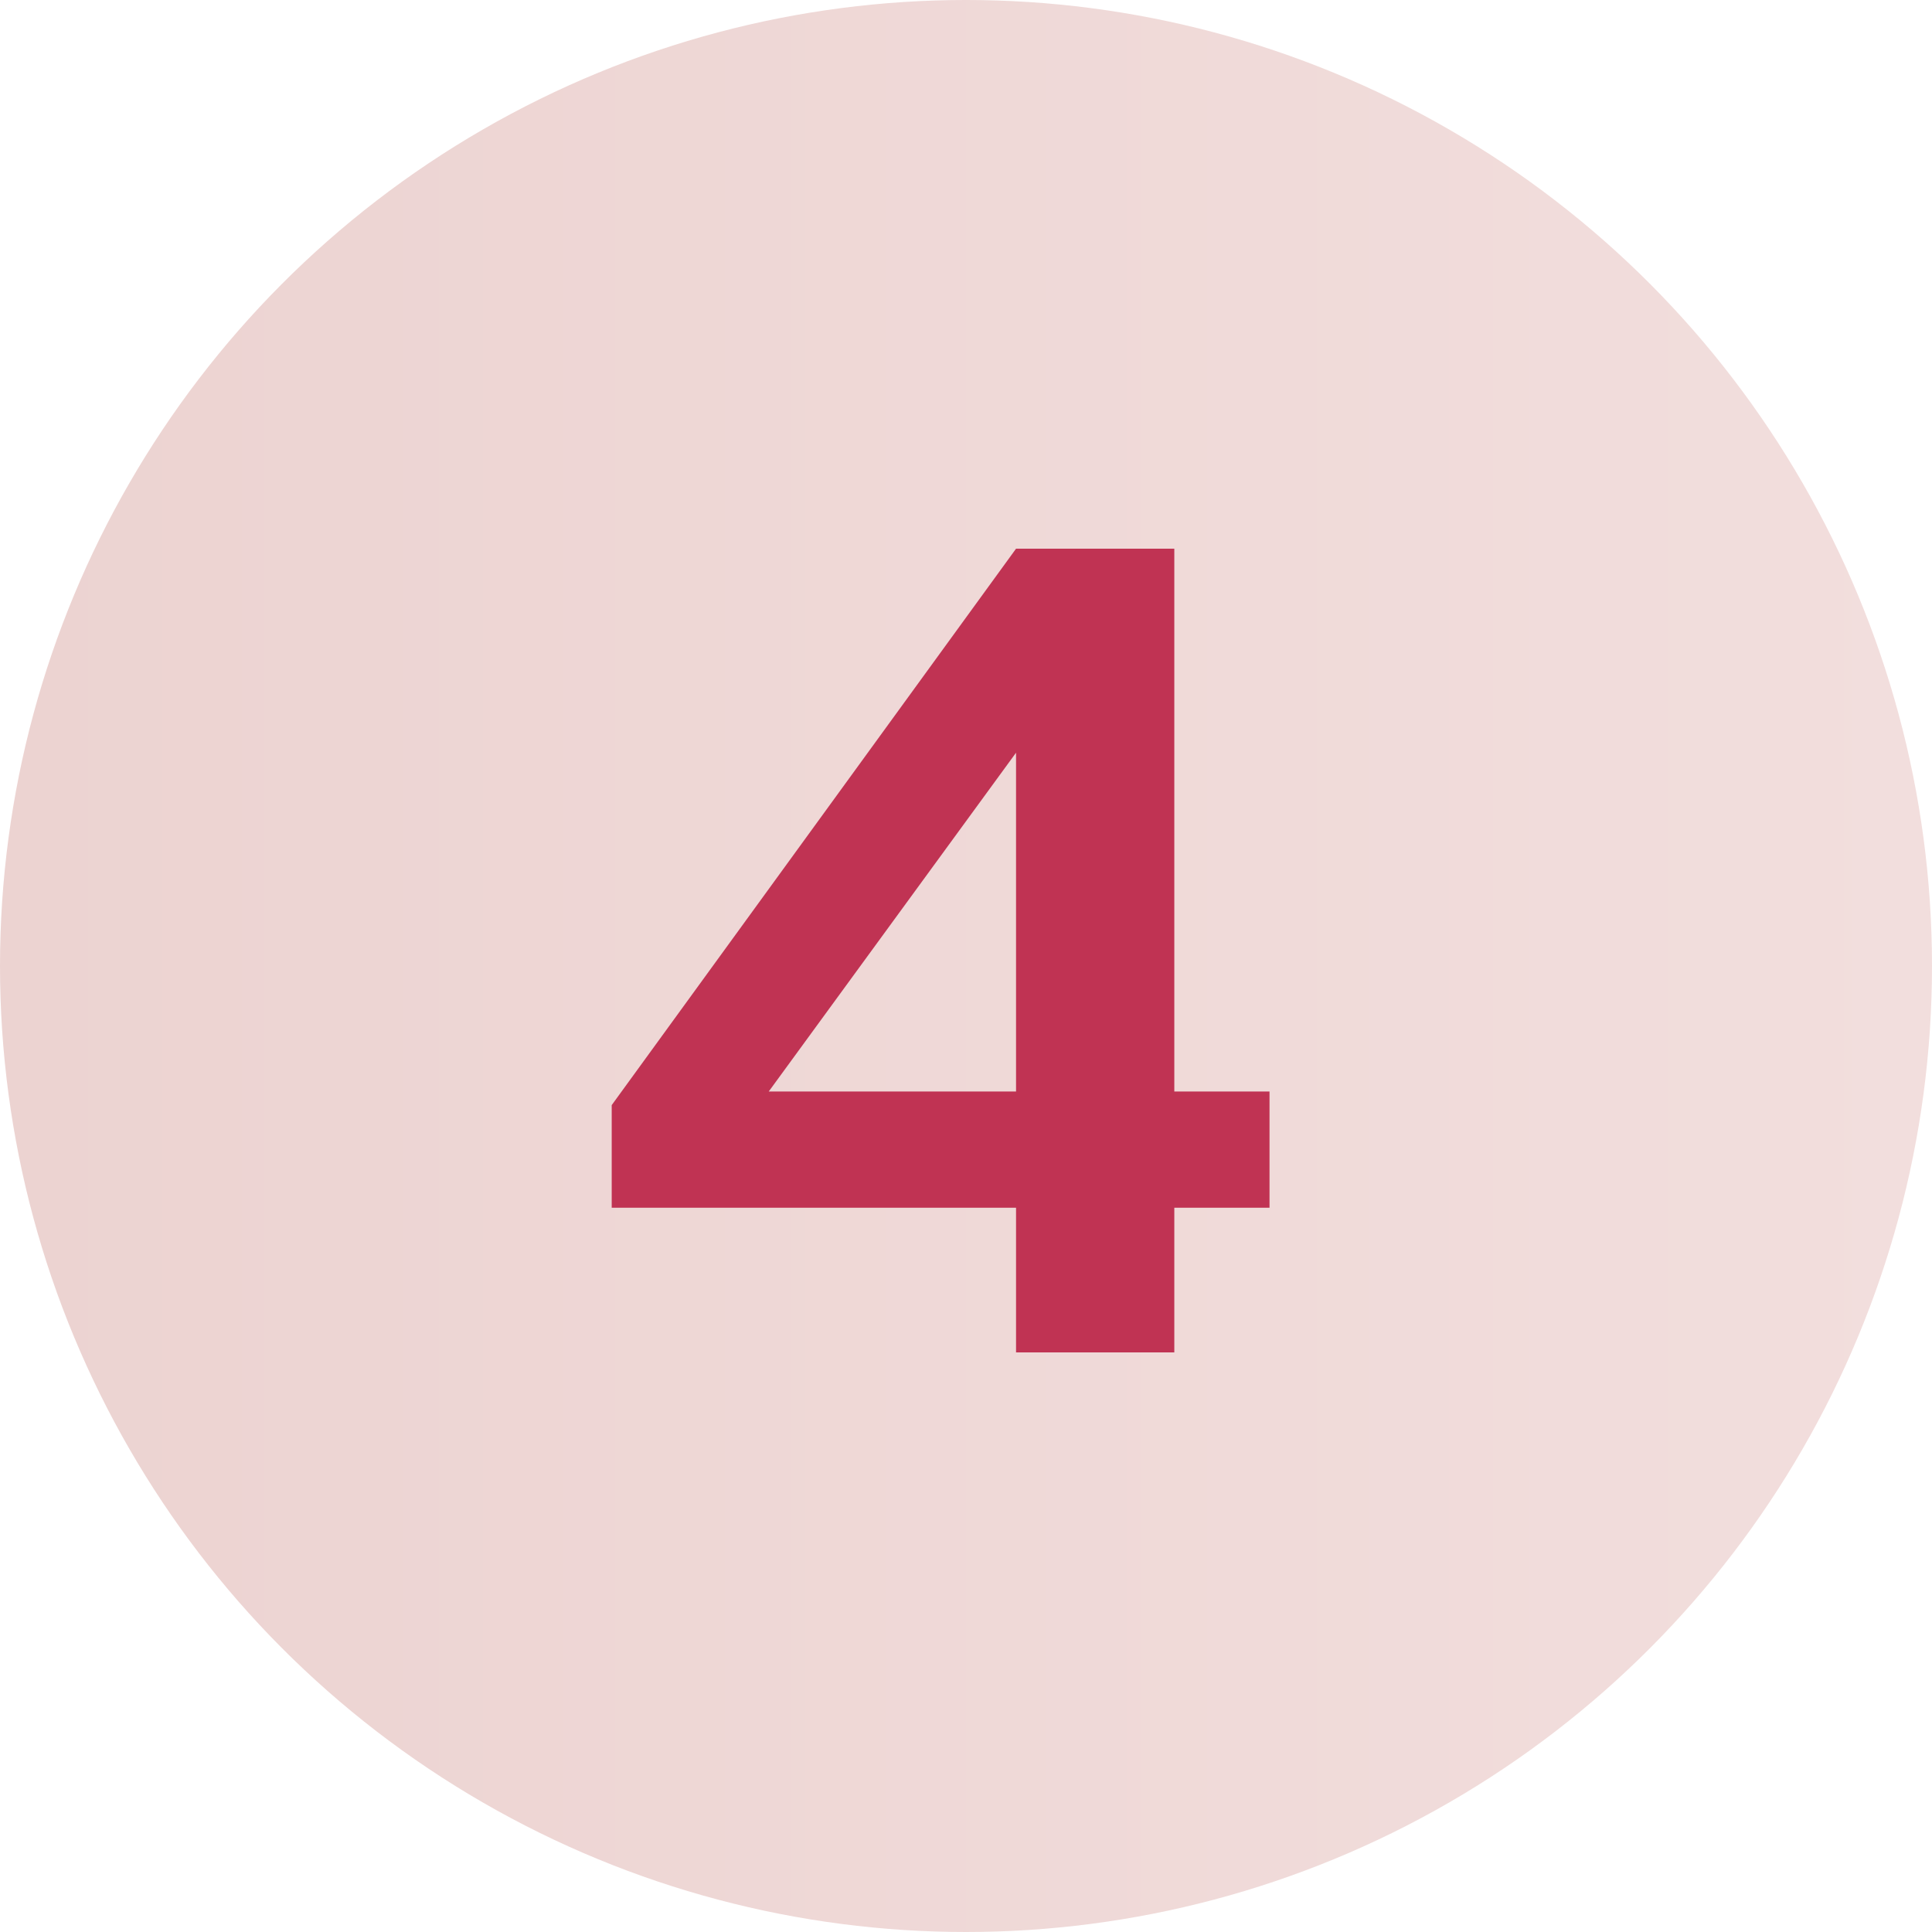 <svg xmlns="http://www.w3.org/2000/svg" fill="none" viewBox="0 0 50 50" height="50" width="50">
<circle fill="url(#paint0_linear_5648_375)" r="25" cy="25" cx="25"></circle>
<path fill="#C03353" d="M26.295 35V31.256H15.831V28.6L26.295 14.2H30.391V28.248H32.855V31.256H30.391V35H26.295ZM19.895 28.248H26.295V19.48L19.895 28.248Z"></path>
<defs>
<linearGradient gradientUnits="userSpaceOnUse" y2="25" x2="50" y1="25" x1="0" id="paint0_linear_5648_375">
<stop stop-color="#ECD3D1"></stop>
<stop stop-color="#F2DEDD" offset="1"></stop>
</linearGradient>
</defs>
</svg>
